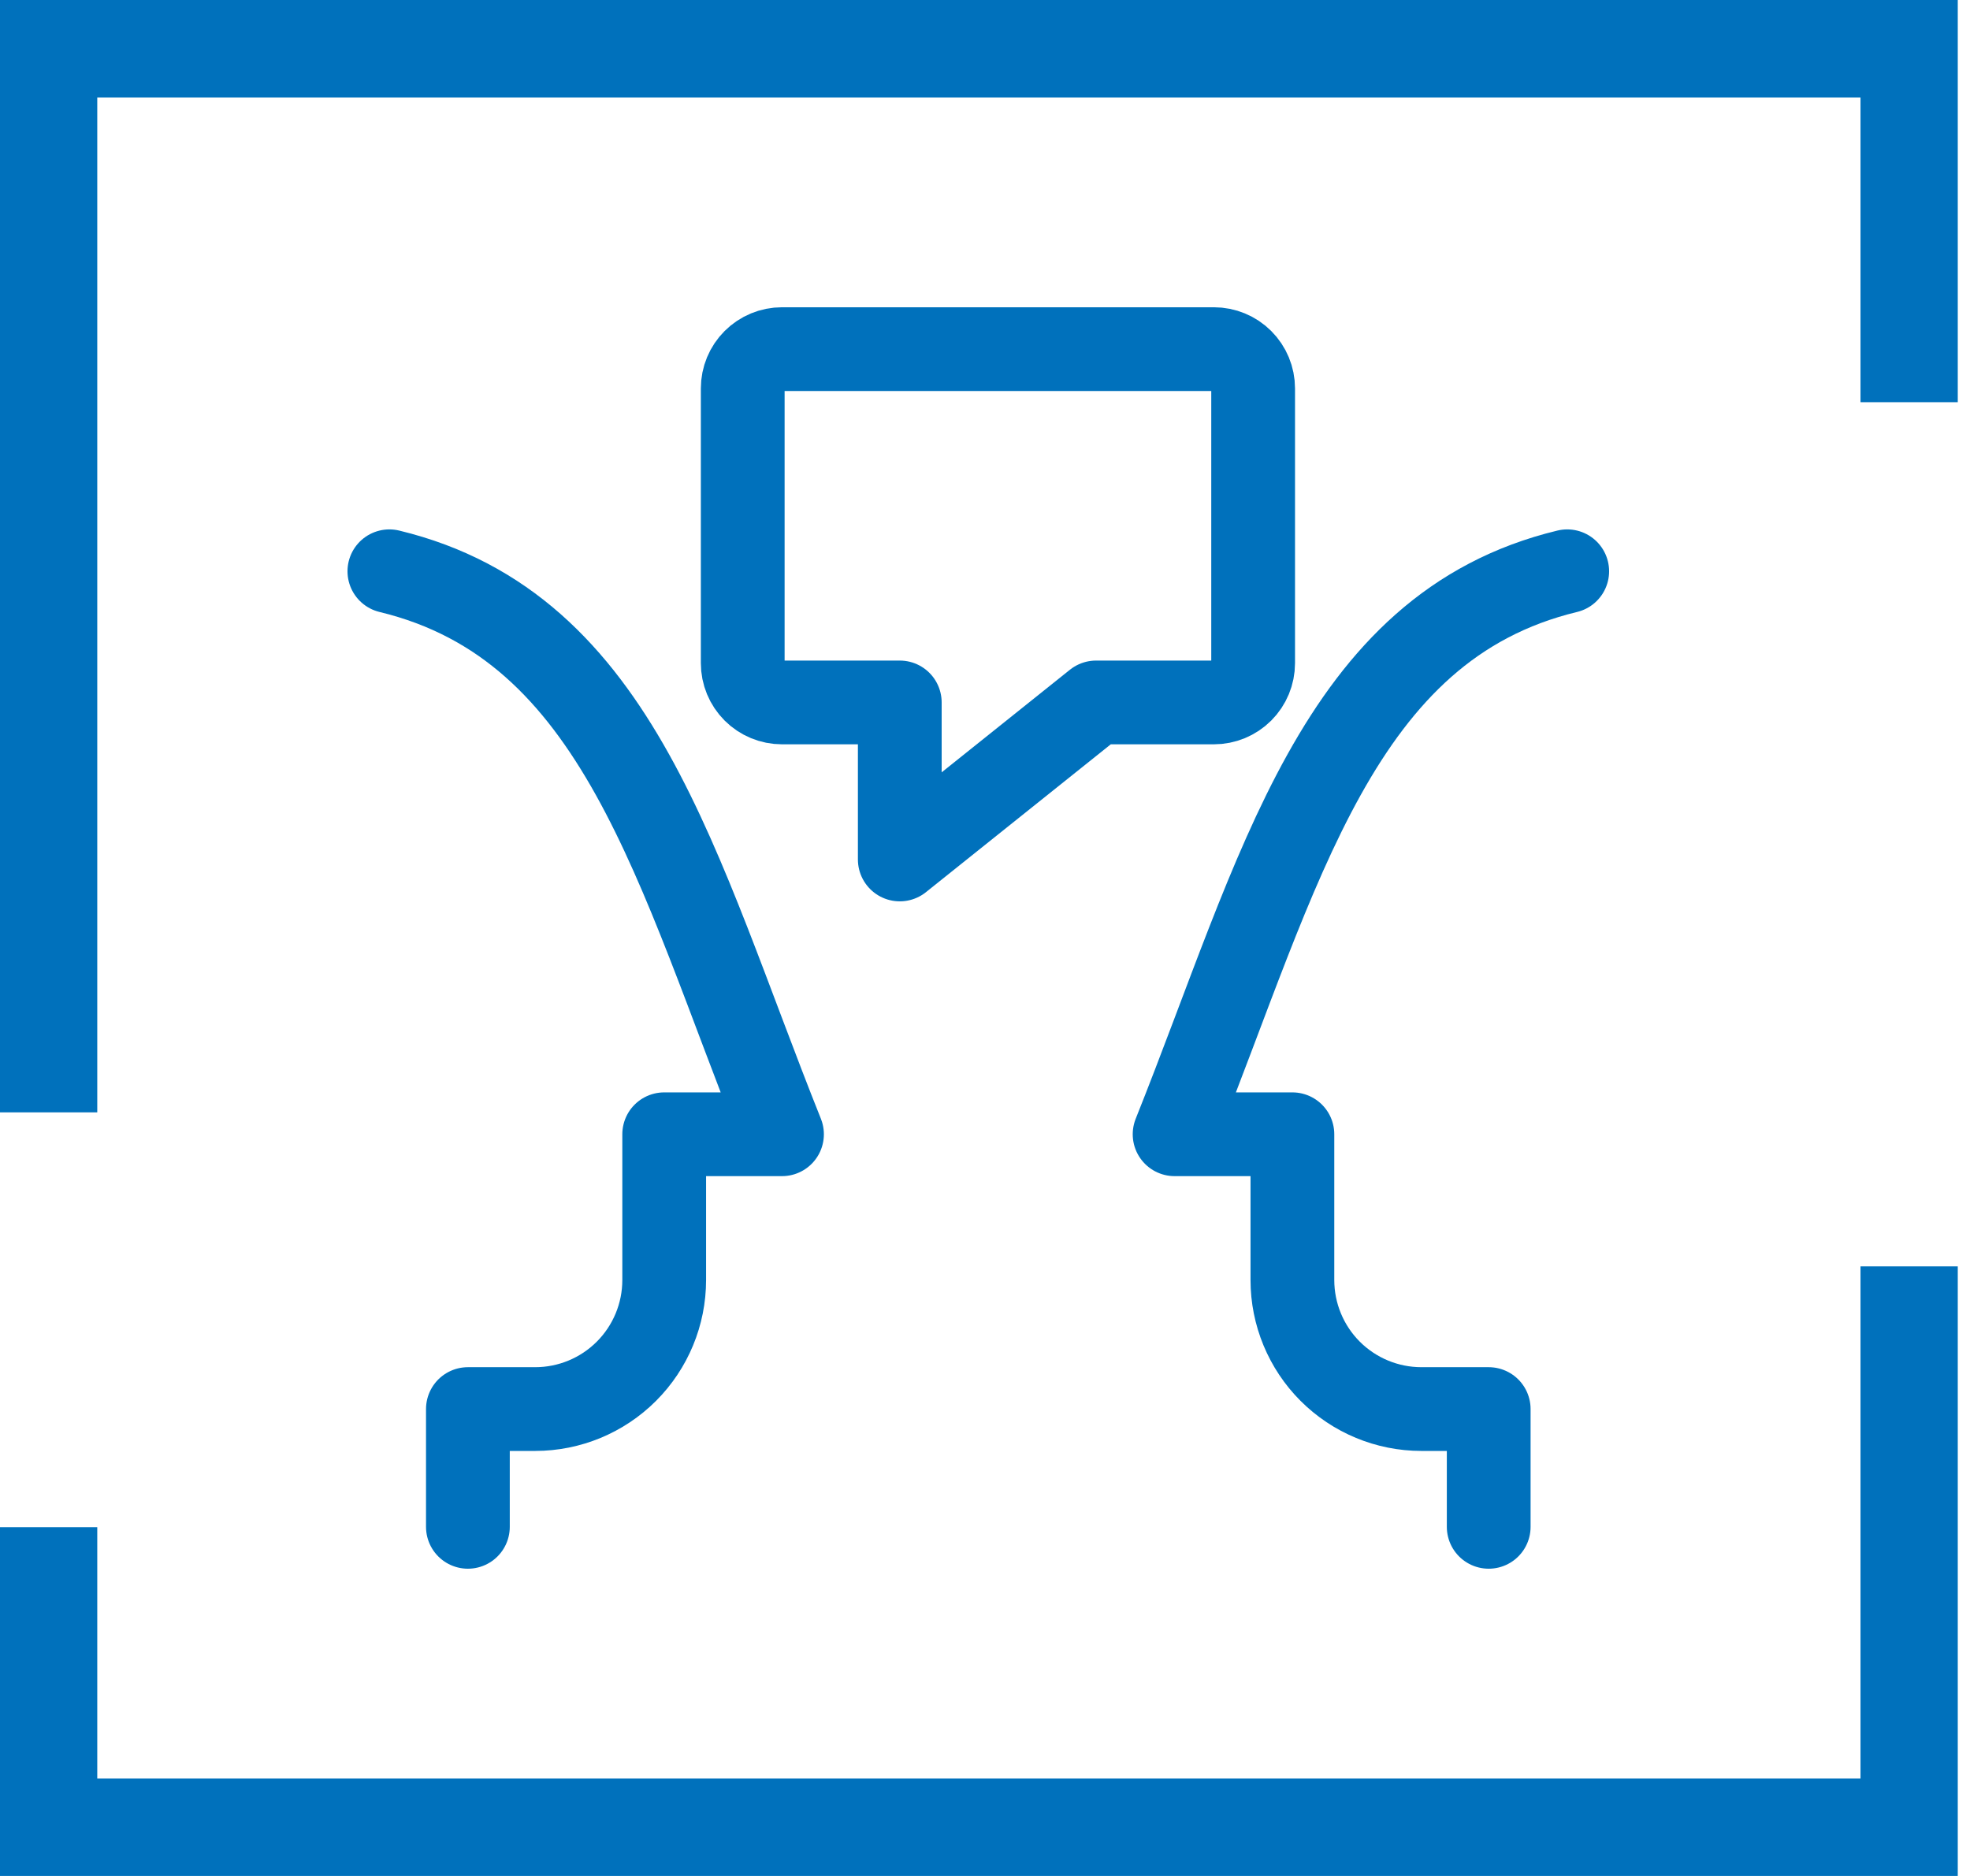 <svg width="147" height="140" viewBox="0 0 147 140" fill="none" xmlns="http://www.w3.org/2000/svg">
<path d="M7.258 83.015H0V0H146.087V30.017H138.829V7.27H7.258V83.015ZM146.087 140H0V113.97H7.258V132.73H138.829V94.506H146.087V140Z" fill="#0071BC"/>
<g clip-path="url(#clip0_664_435)">
<path d="M29.055 42.633C46.242 46.785 50.461 64.926 58.352 84.648H49.562V95.527C49.562 98.081 48.548 100.53 46.742 102.336C44.937 104.142 42.487 105.156 39.934 105.156H34.914V113.945" stroke="#0071BC" stroke-width="6.25" stroke-linecap="round" stroke-linejoin="round"/>
<path d="M116.945 42.633C99.758 46.785 95.535 64.926 87.648 84.648H96.438V95.527C96.438 98.08 97.451 100.529 99.256 102.335C101.061 104.14 103.509 105.155 106.062 105.156H111.086V113.945" stroke="#0071BC" stroke-width="6.25" stroke-linecap="round" stroke-linejoin="round"/>
<path d="M58.352 52.422H67.141V64.141L81.789 52.422H90.578C91.355 52.422 92.1 52.113 92.65 51.564C93.199 51.014 93.508 50.269 93.508 49.492V28.984C93.508 28.207 93.199 27.462 92.65 26.913C92.1 26.363 91.355 26.055 90.578 26.055H58.352C57.575 26.055 56.829 26.363 56.28 26.913C55.73 27.462 55.422 28.207 55.422 28.984V49.492C55.422 50.269 55.73 51.014 56.28 51.564C56.829 52.113 57.575 52.422 58.352 52.422Z" stroke="#0071BC" stroke-width="6.25" stroke-linecap="round" stroke-linejoin="round"/>
</g>
<defs>
<clipPath id="clip0_664_435">
<rect width="100" height="100" fill="white" transform="translate(23 20)"/>
</clipPath>
</defs>
</svg>
